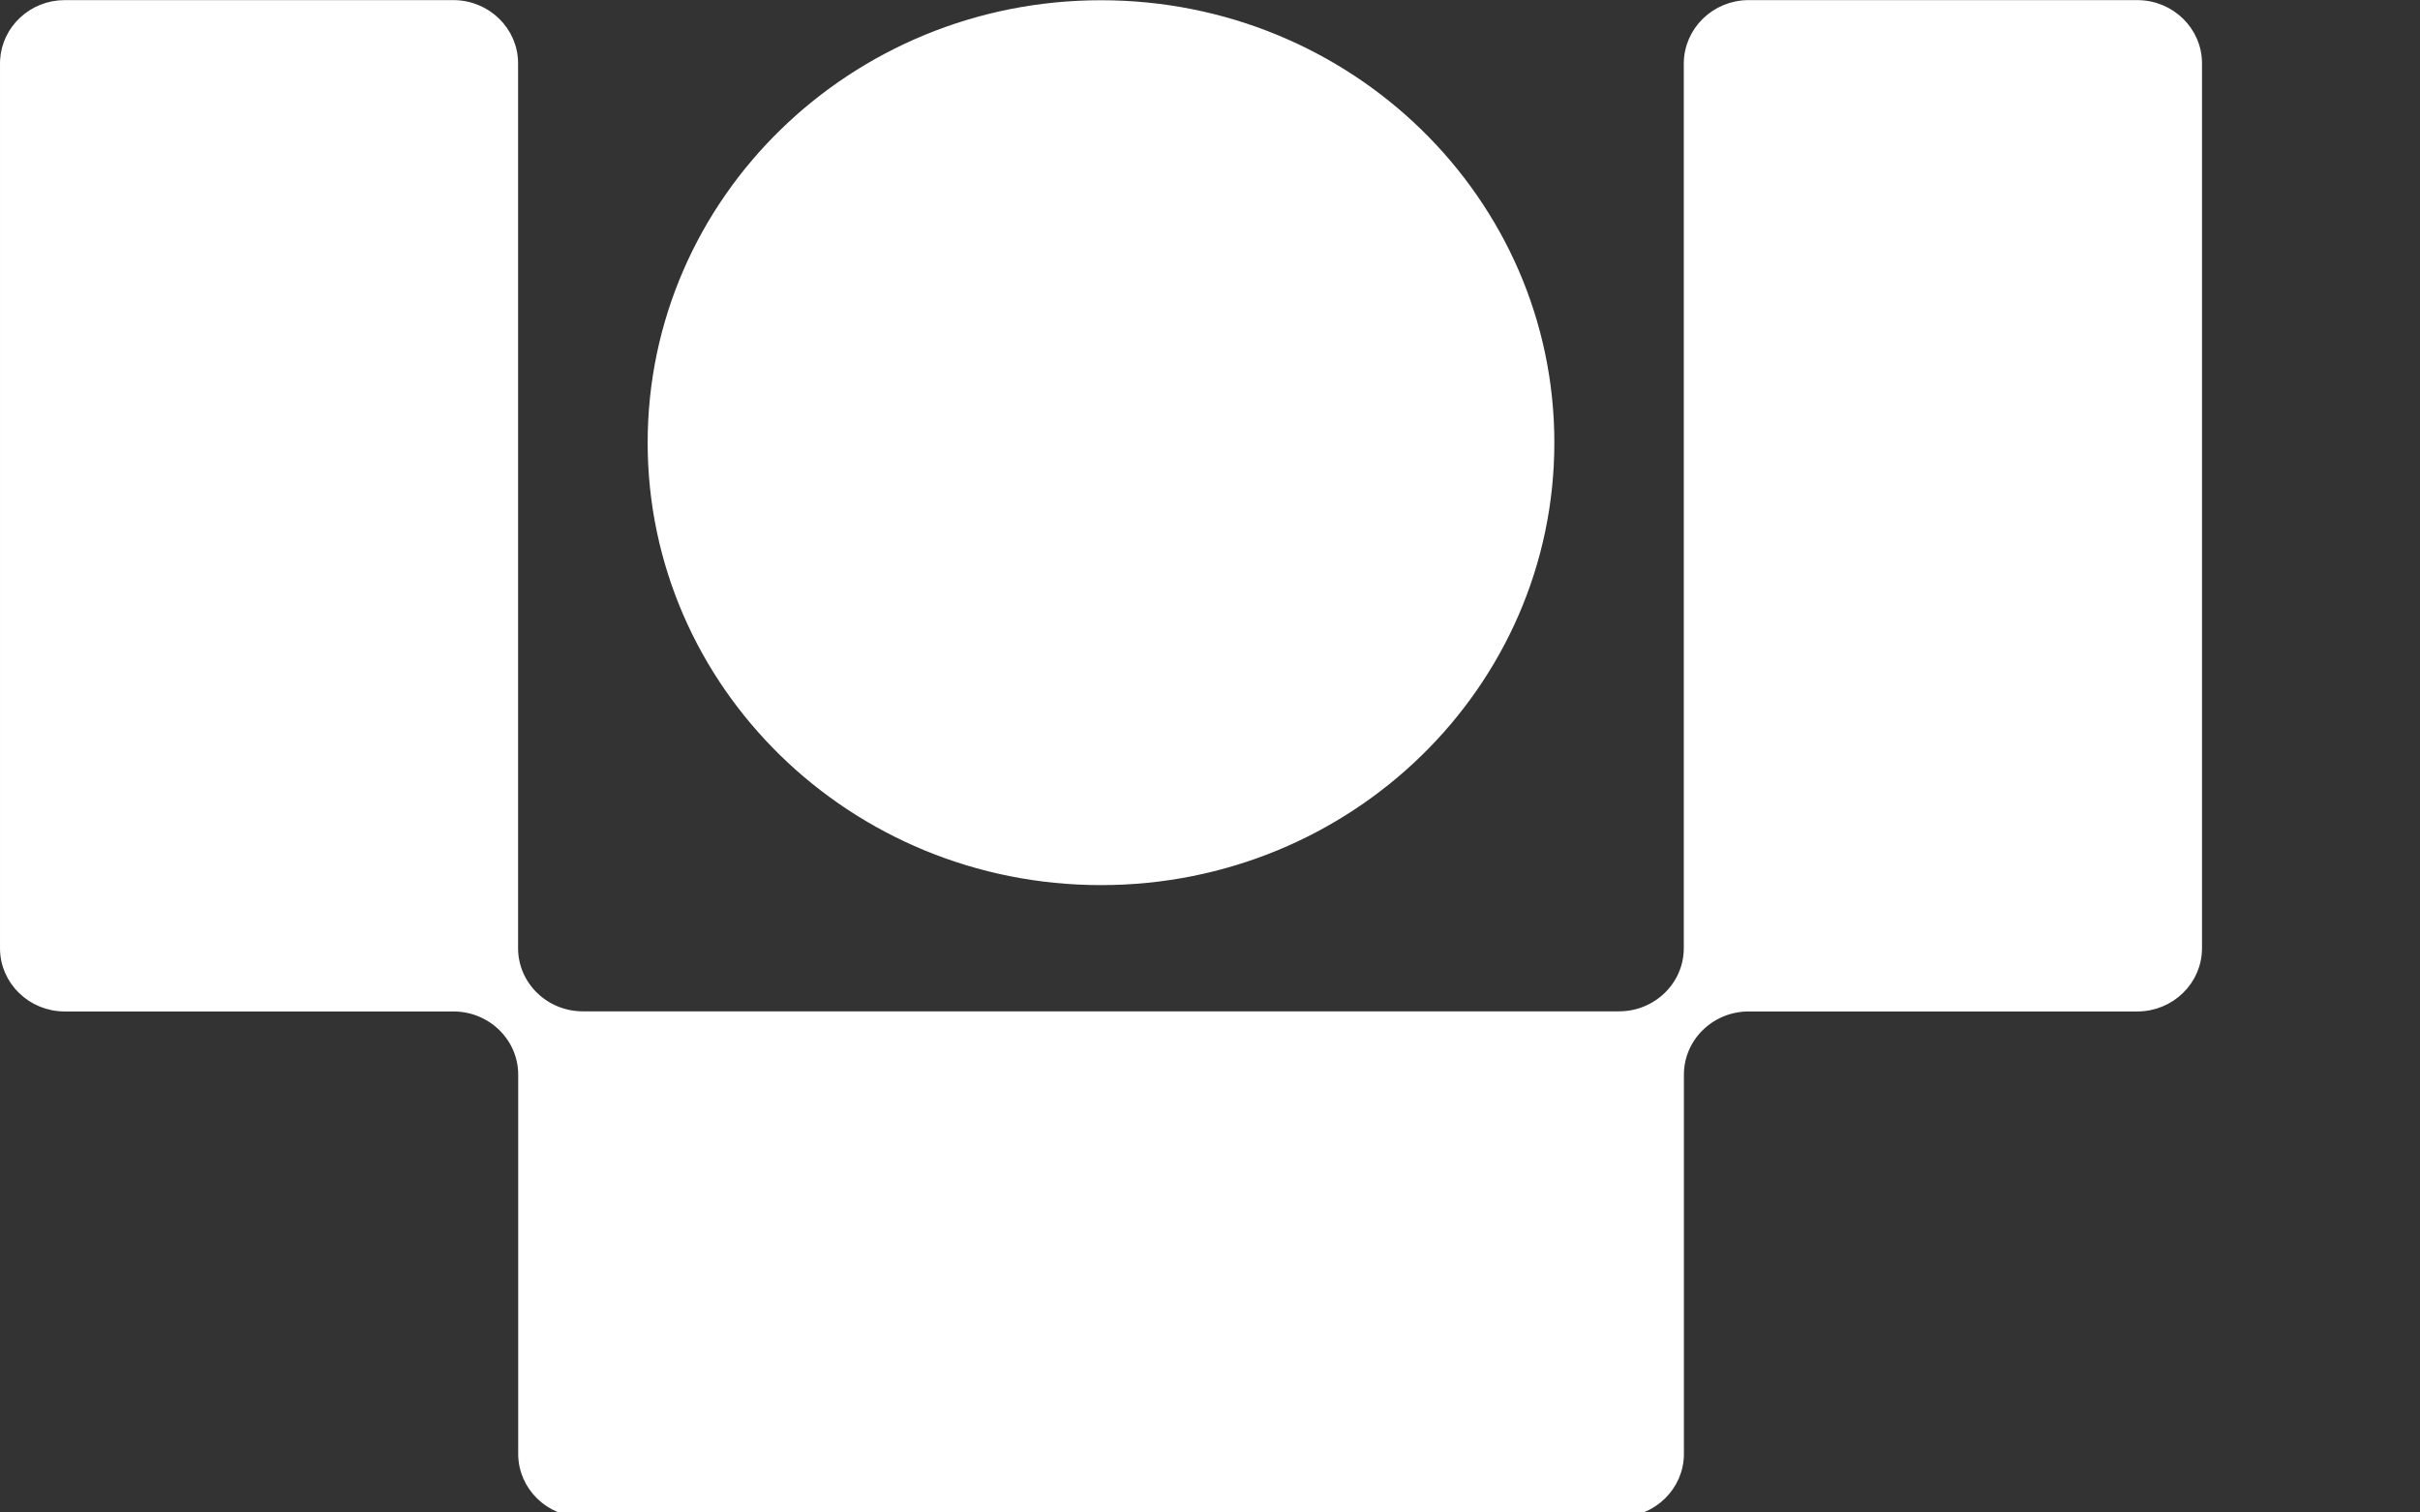 <svg width="200" height="125" viewBox="0 0 200 125" fill="none" xmlns="http://www.w3.org/2000/svg">
<rect x="0" y="0" width="200" height="125" fill="#333333" stroke="none"/>
<g>
<path d="M5.35 0.439H37.467C40.19 0.44 42.387 2.598 42.387 5.23V78.361C42.387 81.488 44.987 84.011 48.165 84.012H133.808C136.986 84.012 139.586 81.488 139.586 78.361V5.242C139.595 2.607 141.794 0.439 144.517 0.439H176.634C179.357 0.44 181.554 2.598 181.554 5.23V78.371C181.554 81.004 179.357 83.163 176.634 83.163H144.517C141.339 83.163 138.737 85.687 138.737 88.814V120.157C138.737 122.79 136.541 124.949 133.817 124.949H48.176C45.452 124.949 43.256 122.79 43.256 120.157V88.814C43.256 85.687 40.654 83.163 37.477 83.163H5.35C2.626 83.163 0.43 81.004 0.43 78.371V5.24L0.436 4.995C0.567 2.473 2.712 0.439 5.35 0.439Z" fill="white" stroke="white" stroke-width="0.859"></path>
<path d="M90.992 0.449C111.457 0.449 128.029 16.637 128.029 36.585C128.029 56.532 111.457 72.721 90.992 72.721C70.527 72.721 53.955 56.533 53.955 36.585C53.955 16.637 70.527 0.449 90.992 0.449Z" fill="white" stroke="white" stroke-width="0.859"></path>
</g>
</svg>
